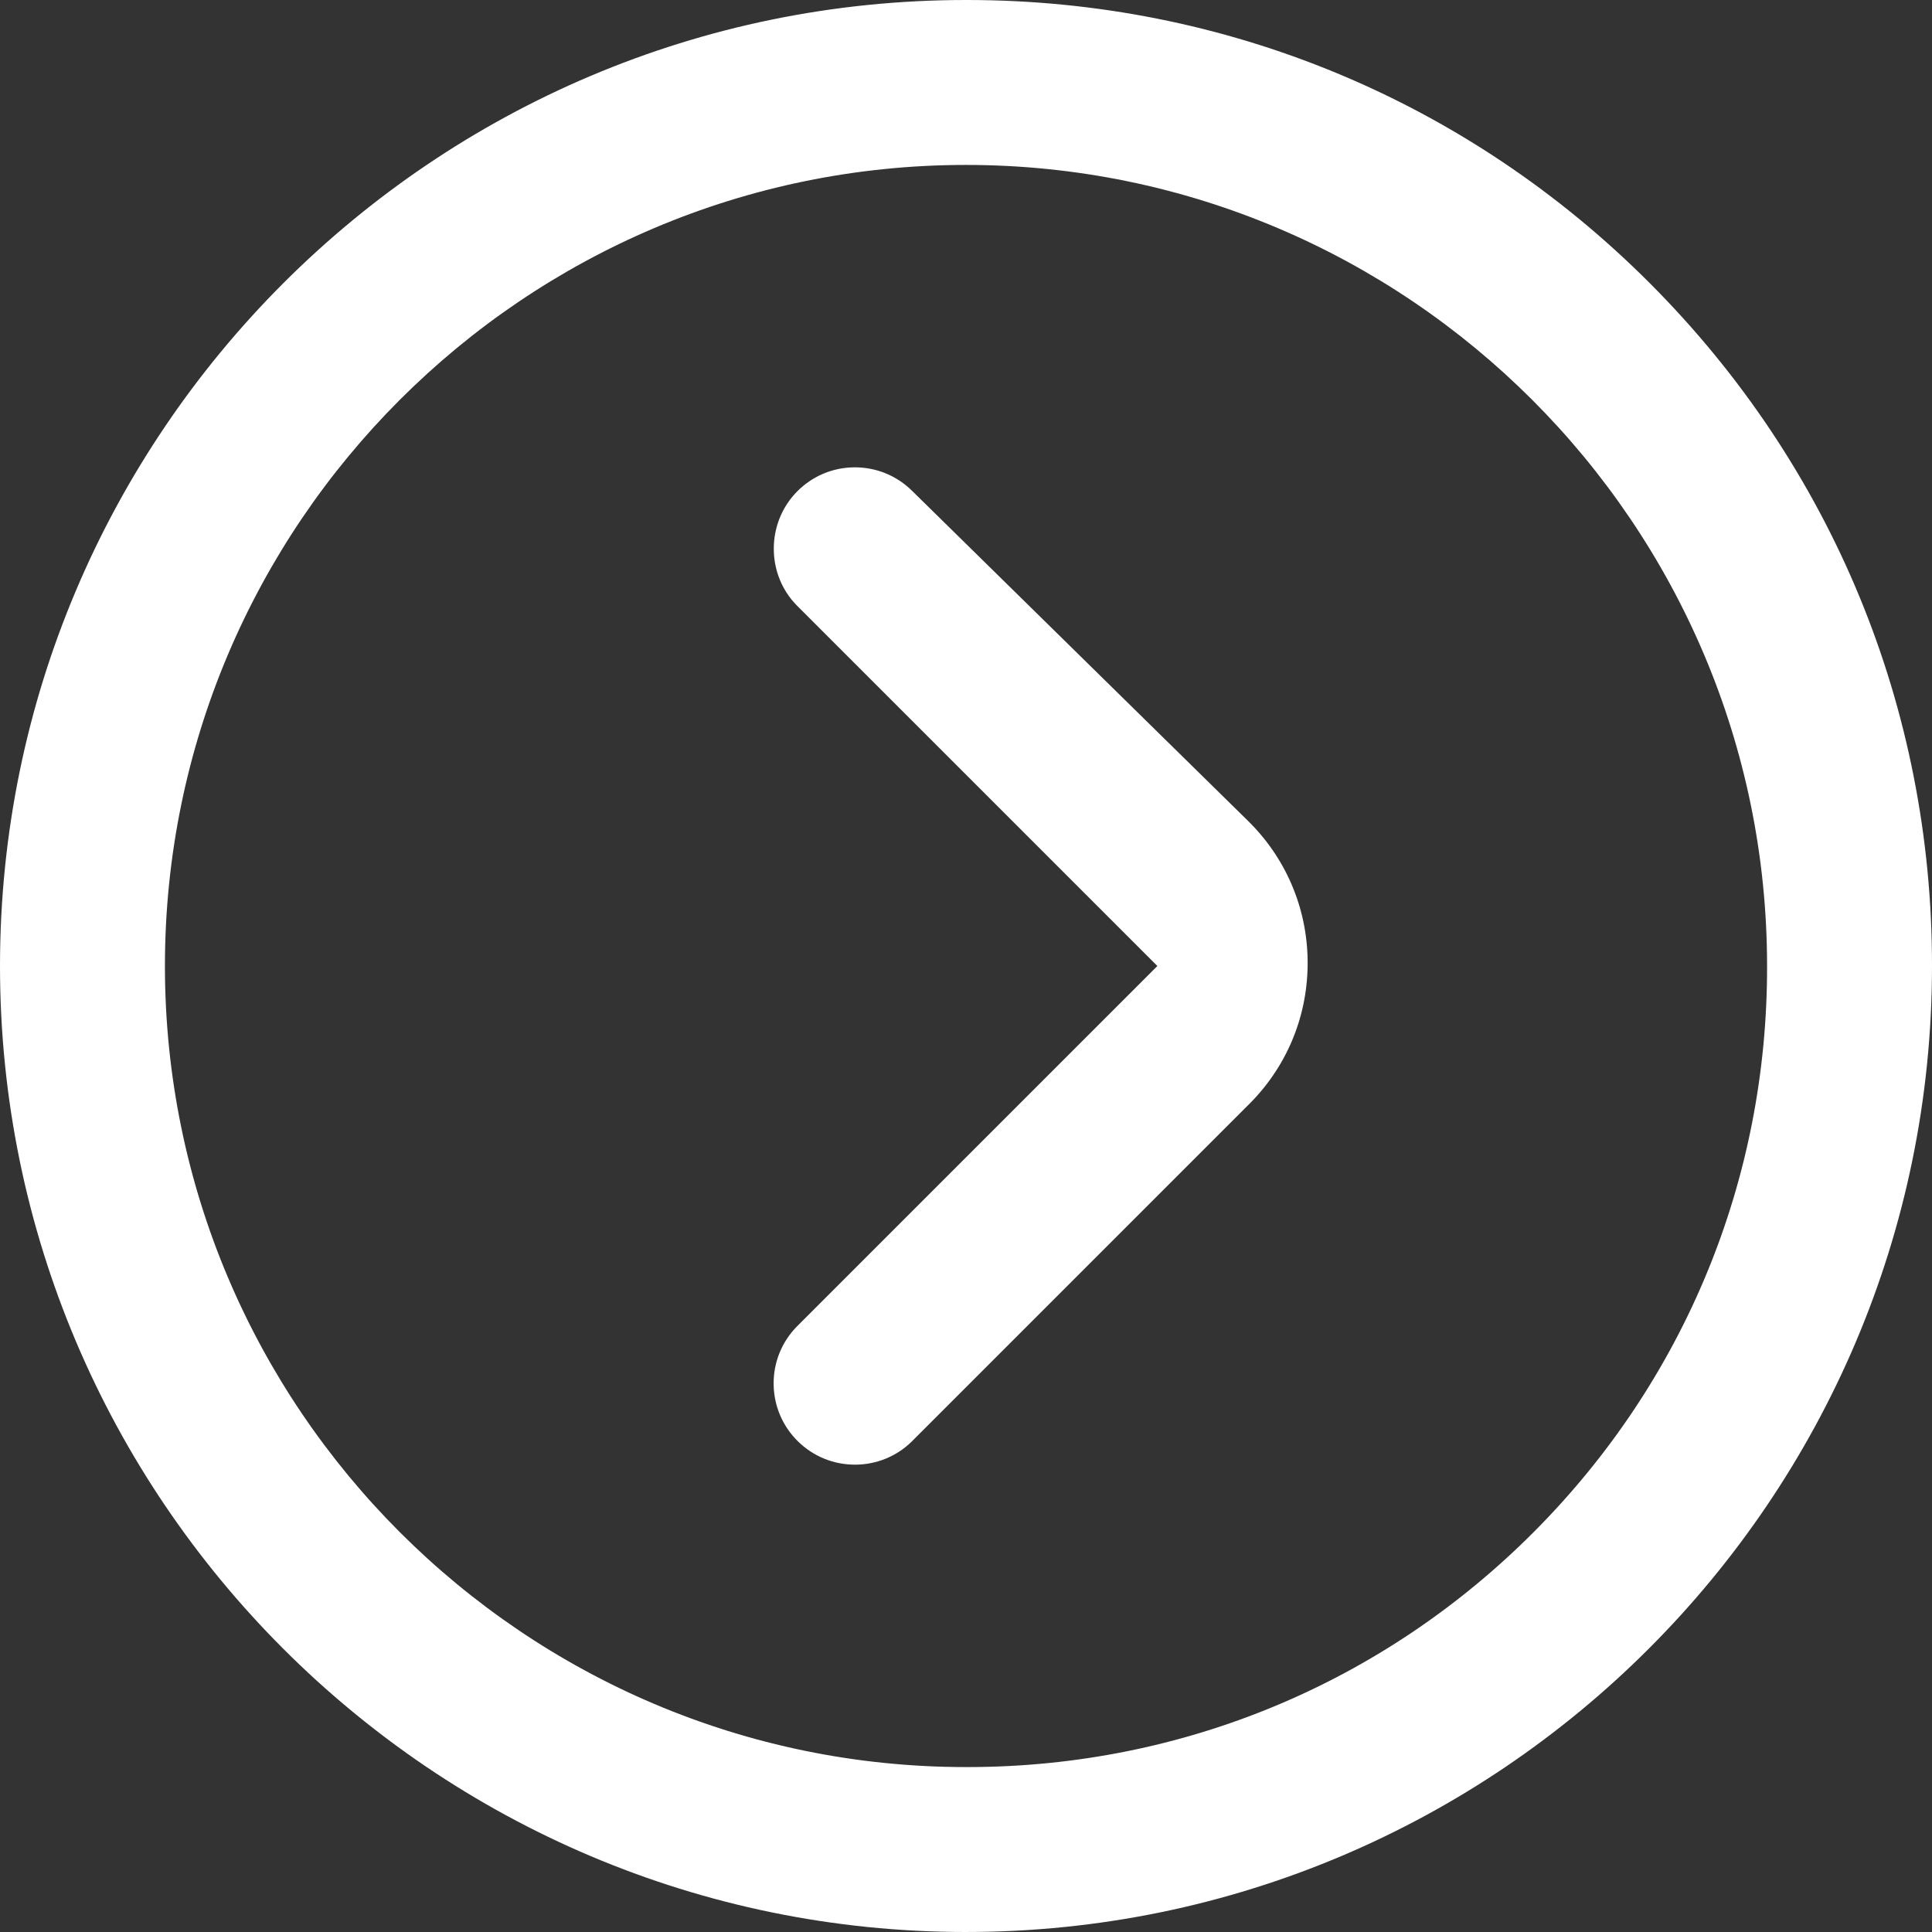 <?xml version="1.0" encoding="UTF-8"?> <svg xmlns="http://www.w3.org/2000/svg" version="1.1" viewBox="0 0 164 164"><rect x="0" y="0" width="164" height="164" fill="#333333" stroke="none"/><defs><style> .cls-1 { fill: #fff; } .cls-2 { display: none; } </style></defs><g><g id="Layer_1"><path class="cls-2" d="M82-3C35.056-3-3,35.056-3,82s38.056,85,85,85,85-38.056,85-85c.039-46.906-37.954-84.961-84.86-85-.047-0-.093-0-.14,0ZM82,147c-35.899,0-65-29.101-65-65S46.101,17,82,17s65,29.101,65,65c.072,35.827-28.913,64.928-64.74,65-.087 0-.174 0-.26,0ZM79.5,39.5c-3.905-3.827-10.173-3.764-14,.141-3.772,3.849-3.772,10.009,0,13.859l28.5,28.5-28.5,28.5c-3.827,3.905-3.764,10.173.141,14,3.849,3.772,10.009,3.772,13.859,0l28.5-28.5c7.87-7.687,8.018-20.299.331-28.169-.109-.112-.219-.222-.331-.331l-28.5-28Z"></path><path class="cls-1" d="M82,164C36.785,164,0,127.215,0,82S36.785,0,82,0h.14c21.882.018,42.45,8.557,57.912,24.044,15.461,15.487,23.967,36.069,23.948,57.953,0,45.217-36.785,82.002-82,82.002ZM82,14C44.505,14,14,44.505,14,82s30.505,68,68,68h.26c18.135-.036,35.165-7.131,47.958-19.976s19.818-29.902,19.782-48.03c0-37.489-30.505-67.994-68-67.994ZM72.571,124.329c-1.817,0-3.532-.7-4.829-1.972-1.317-1.29-2.052-3.016-2.071-4.858s.682-3.583,1.972-4.899l30.6-30.6-30.621-30.621c-2.588-2.642-2.588-6.975.021-9.637,1.309-1.335,3.059-2.071,4.929-2.071,1.816,0,3.531.701,4.829,1.972l28.497,27.998.289.289c3.156,3.231,4.866,7.5,4.813,12.02-.054,4.519-1.863,8.748-5.097,11.905l-28.524,28.525c-1.276,1.25-2.992,1.95-4.808,1.95Z"></path></g></g></svg> 